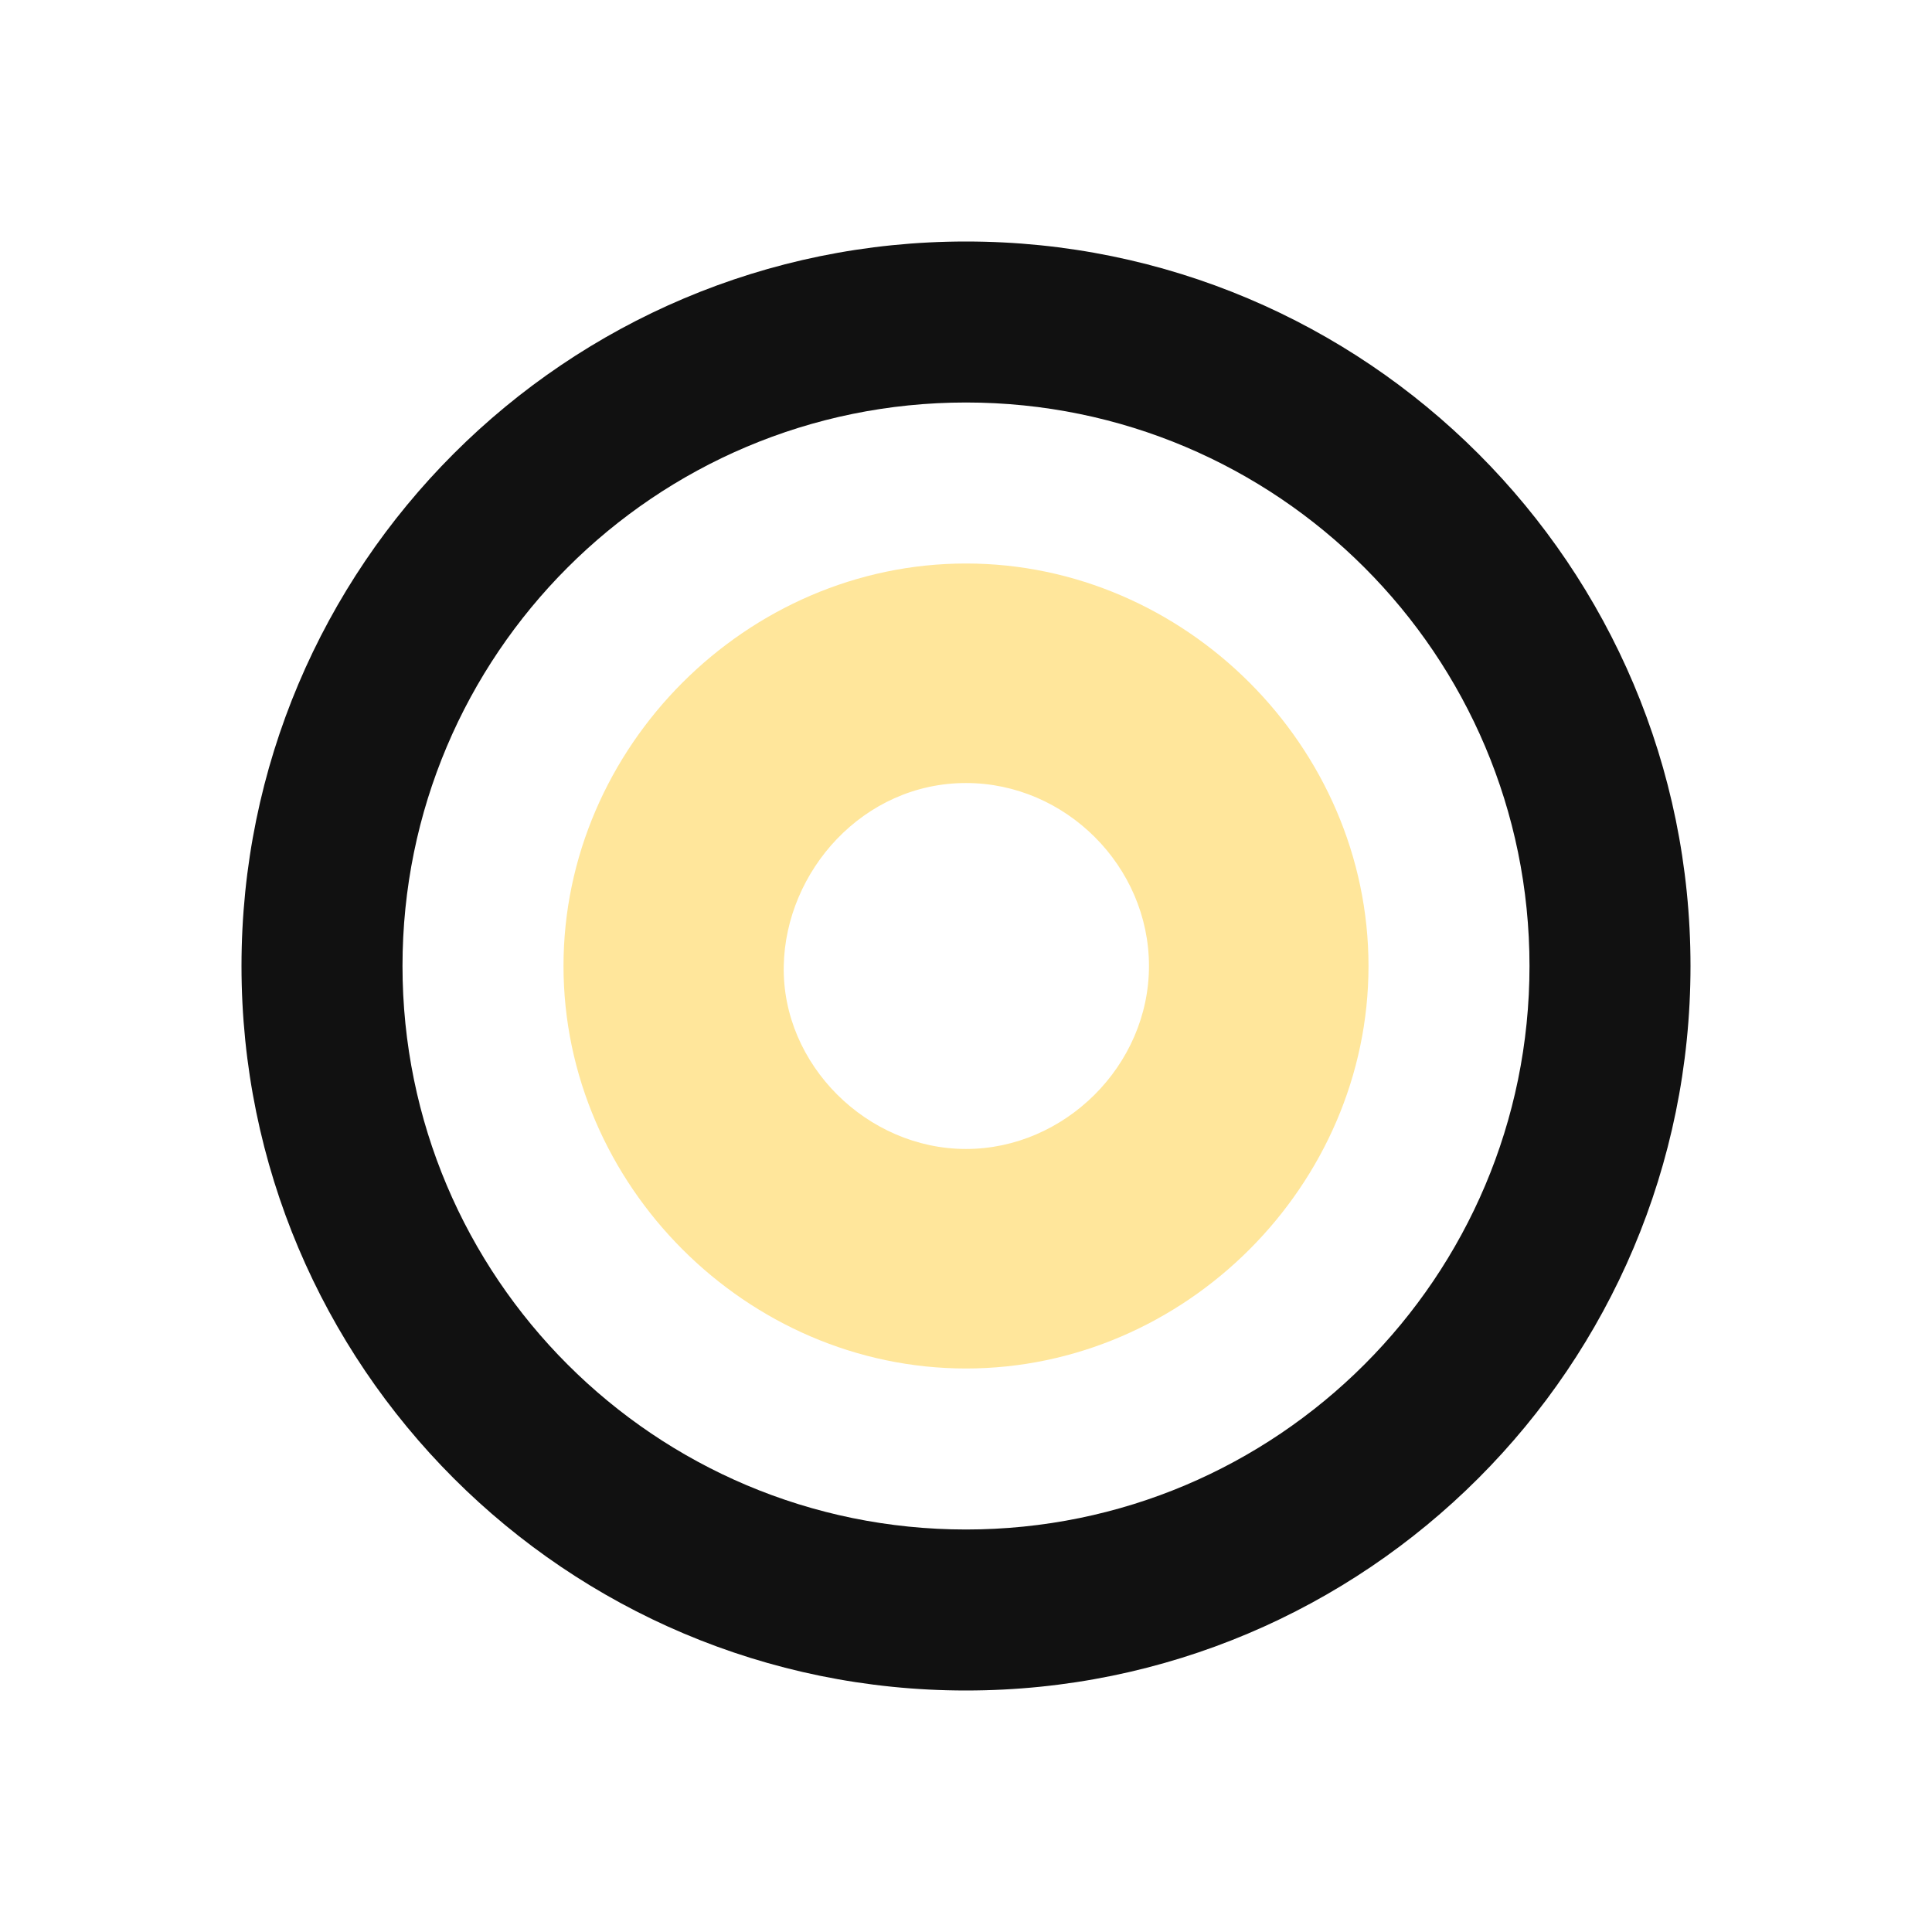<svg width="24" height="24" viewBox="0 0 24 24" fill="none" xmlns="http://www.w3.org/2000/svg">
  <path fill-rule="evenodd" clip-rule="evenodd" d="M12 5c-3.866 0-7 3.134-7 7s3.134 7 7 7 7-3.134 7-7-3.134-7-7-7zm-9 7c0-4.971 4.029-9 9-9s9 4.029 9 9-4.029 9-9 9-9-4.029-9-9z" fill="#111"/>
  <path fill-rule="evenodd" clip-rule="evenodd" d="M12 9.727c-1.278 0-2.242 1.095-2.264 2.273-.023 1.226 1.036 2.273 2.264 2.273 1.225 0 2.273-1.036 2.273-2.273 0-1.238-1.035-2.273-2.273-2.273zM12 7c2.723 0 5 2.277 5 5s-2.277 5-5 5-5-2.277-5-5 2.277-5 5-5z" fill="#FFE69B"/>
</svg>
